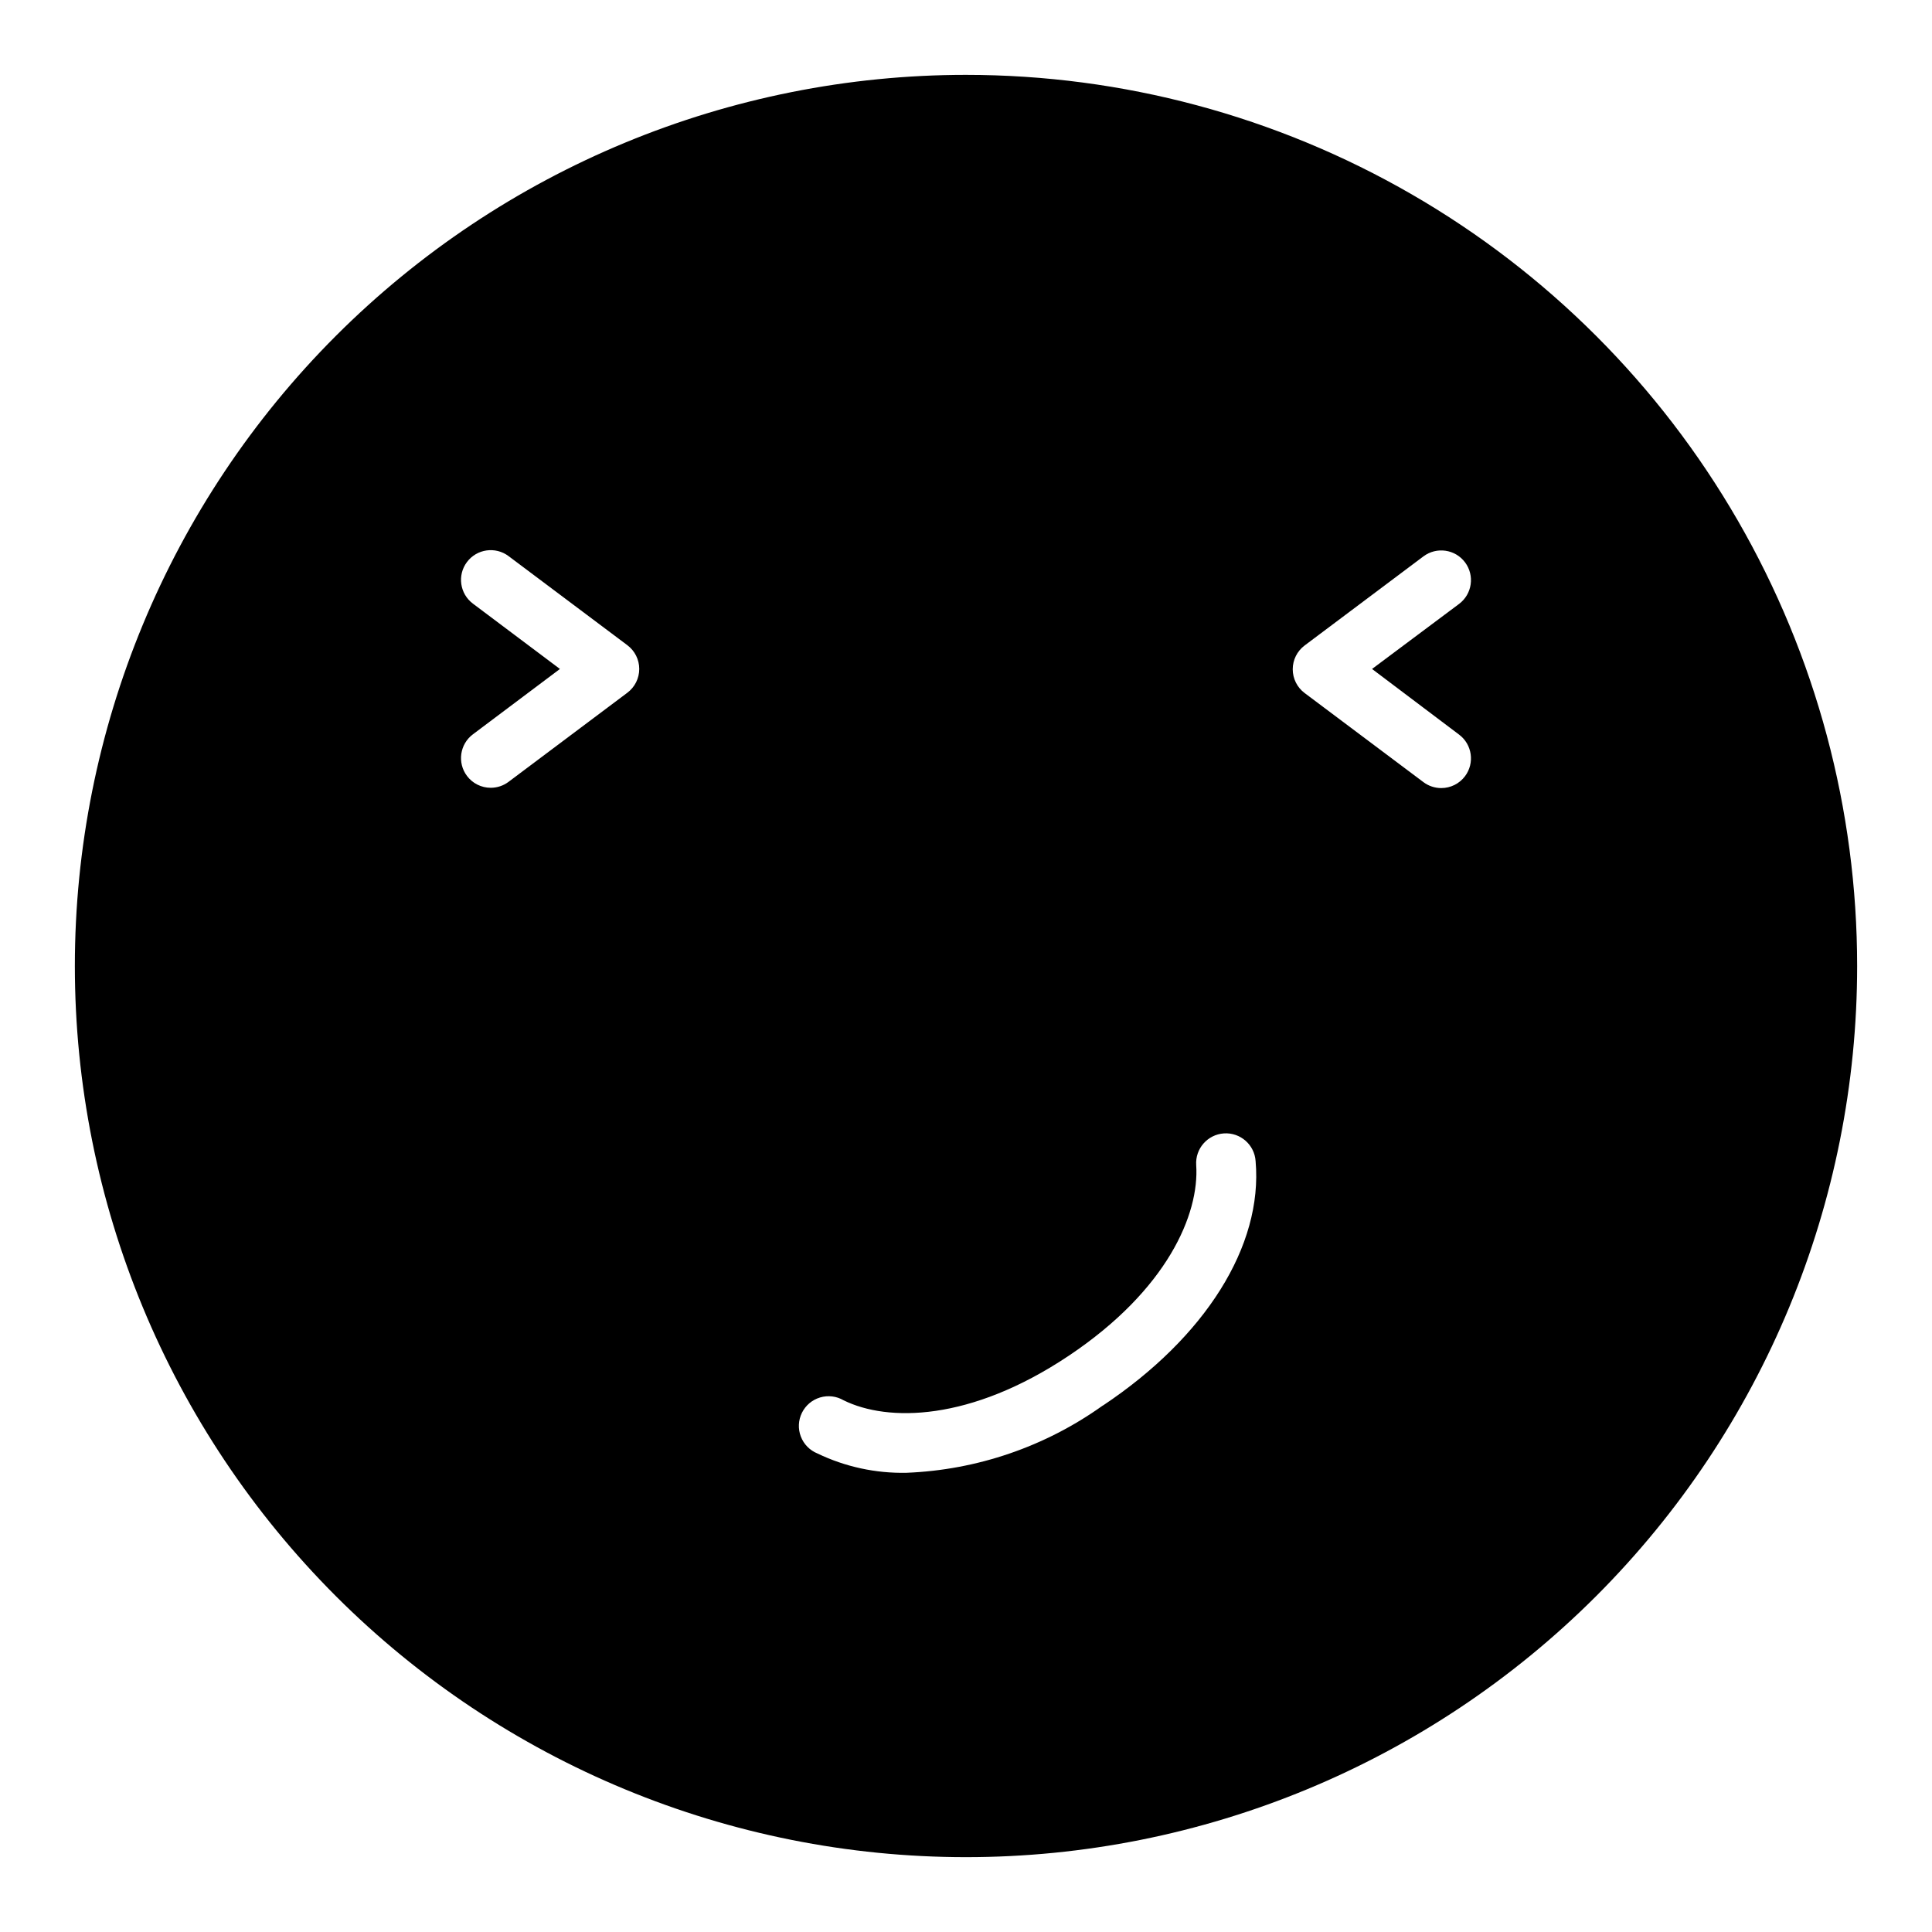 <?xml version="1.0" encoding="UTF-8"?>
<!-- Uploaded to: ICON Repo, www.svgrepo.com, Generator: ICON Repo Mixer Tools -->
<svg fill="#000000" width="800px" height="800px" version="1.1" viewBox="144 144 512 512" xmlns="http://www.w3.org/2000/svg">
 <path d="m400 163.84c-62.637 0-122.7 24.883-166.99 69.172-44.289 44.289-69.172 104.36-69.172 166.99 0 62.633 24.883 122.7 69.172 166.99 44.289 44.289 104.36 69.172 166.99 69.172 62.633 0 122.7-24.883 166.99-69.172 44.289-44.289 69.172-104.36 69.172-166.99 0-41.457-10.914-82.18-31.641-118.08-20.727-35.902-50.539-65.715-86.441-86.441-35.898-20.727-76.625-31.641-118.08-31.641zm-89.742 163.74-31.488 23.617c-1.363 1.023-3.019 1.574-4.723 1.574-2.481 0-4.812-1.164-6.297-3.148-2.609-3.477-1.906-8.41 1.574-11.02l23.062-17.32-23.062-17.316c-3.481-2.609-4.184-7.543-1.574-11.023 2.606-3.477 7.543-4.18 11.02-1.574l31.488 23.617c1.98 1.488 3.148 3.82 3.148 6.297 0 2.481-1.168 4.812-3.148 6.297zm125.95 188.93c-15.215 10.867-33.273 17.051-51.957 17.793-8.164 0.176-16.258-1.578-23.617-5.117-2.027-0.82-3.625-2.445-4.406-4.488-0.781-2.047-0.676-4.324 0.289-6.285 0.965-1.965 2.703-3.438 4.801-4.066 2.094-0.629 4.359-0.359 6.246 0.746 11.652 5.746 33.535 5.668 59.672-11.809 26.137-17.477 34.637-37.551 33.77-50.539v0.004c-0.285-4.348 3.012-8.102 7.359-8.387 4.348-0.281 8.102 3.016 8.383 7.363 1.969 22.512-13.383 46.68-40.383 64.707zm94.465-177.83c3.477 2.609 4.18 7.543 1.574 11.02-1.488 1.984-3.82 3.148-6.301 3.148-1.703 0-3.359-0.551-4.723-1.574l-31.488-23.617v0.004c-1.98-1.488-3.148-3.82-3.148-6.301 0-2.477 1.168-4.809 3.148-6.297l31.488-23.617c3.481-2.606 8.414-1.902 11.023 1.578 2.606 3.477 1.902 8.41-1.574 11.02l-23.066 17.238z"/>
</svg>